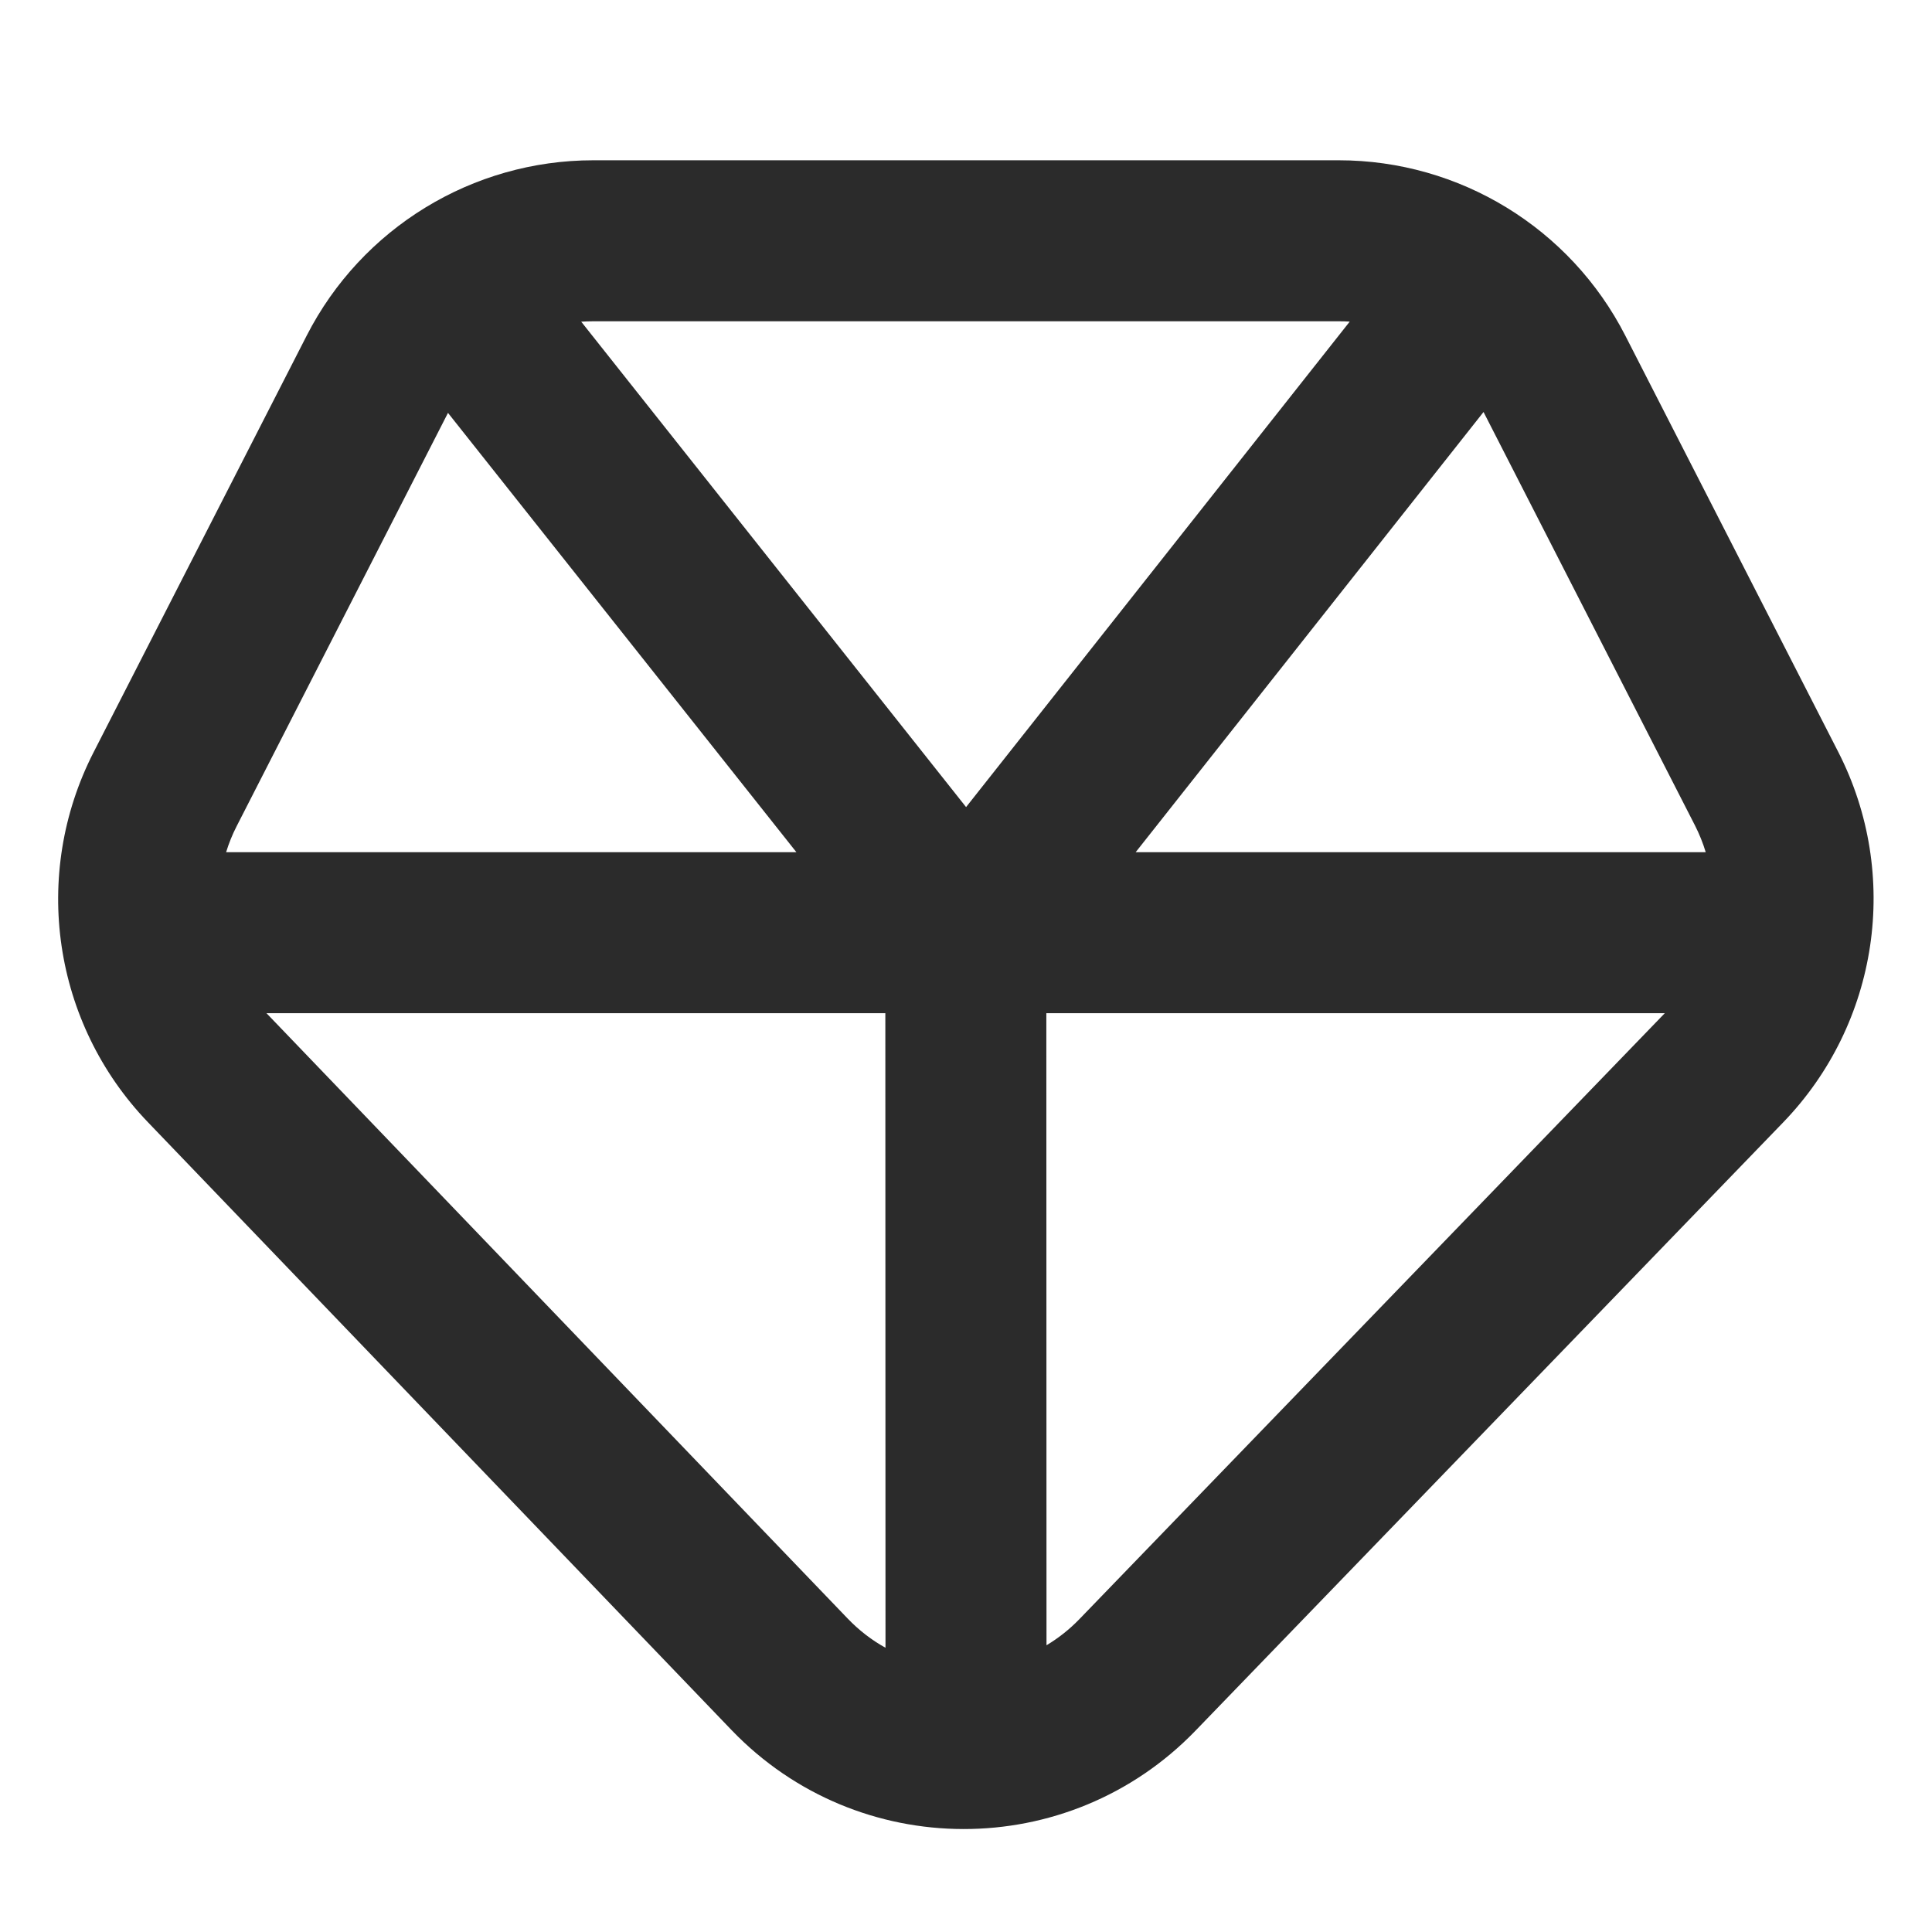 <?xml version="1.0" encoding="UTF-8"?> <svg xmlns="http://www.w3.org/2000/svg" width="24" height="24" viewBox="0 0 24 24" fill="none"> <path fill-rule="evenodd" clip-rule="evenodd" d="M7.371 3.991C7.32 3.991 7.27 3.993 7.22 3.996L12.001 10.026L16.767 3.995C16.721 3.992 16.675 3.991 16.629 3.991H7.371ZM18.429 5.118L14.108 10.586H21.189C21.155 10.473 21.11 10.361 21.055 10.253L18.429 5.118ZM2.942 10.259L5.565 5.129L9.893 10.586H2.809C2.843 10.475 2.887 10.365 2.942 10.259ZM10.53 20.106L3.31 12.586H10.998L11 20.469C10.83 20.375 10.672 20.254 10.53 20.106ZM13 20.438C13.147 20.35 13.286 20.241 13.411 20.111L20.681 12.586H12.998L13 20.438ZM3.81 4.169C4.494 2.832 5.869 1.991 7.371 1.991H16.629C18.131 1.991 19.506 2.832 20.19 4.169L22.836 9.342C23.614 10.864 23.339 12.713 22.151 13.943L14.85 21.5C13.274 23.131 10.658 23.128 9.087 21.491L1.837 13.94C0.656 12.71 0.385 10.867 1.161 9.348L3.81 4.169Z" fill="black" fill-opacity="0.83"></path> </svg> 